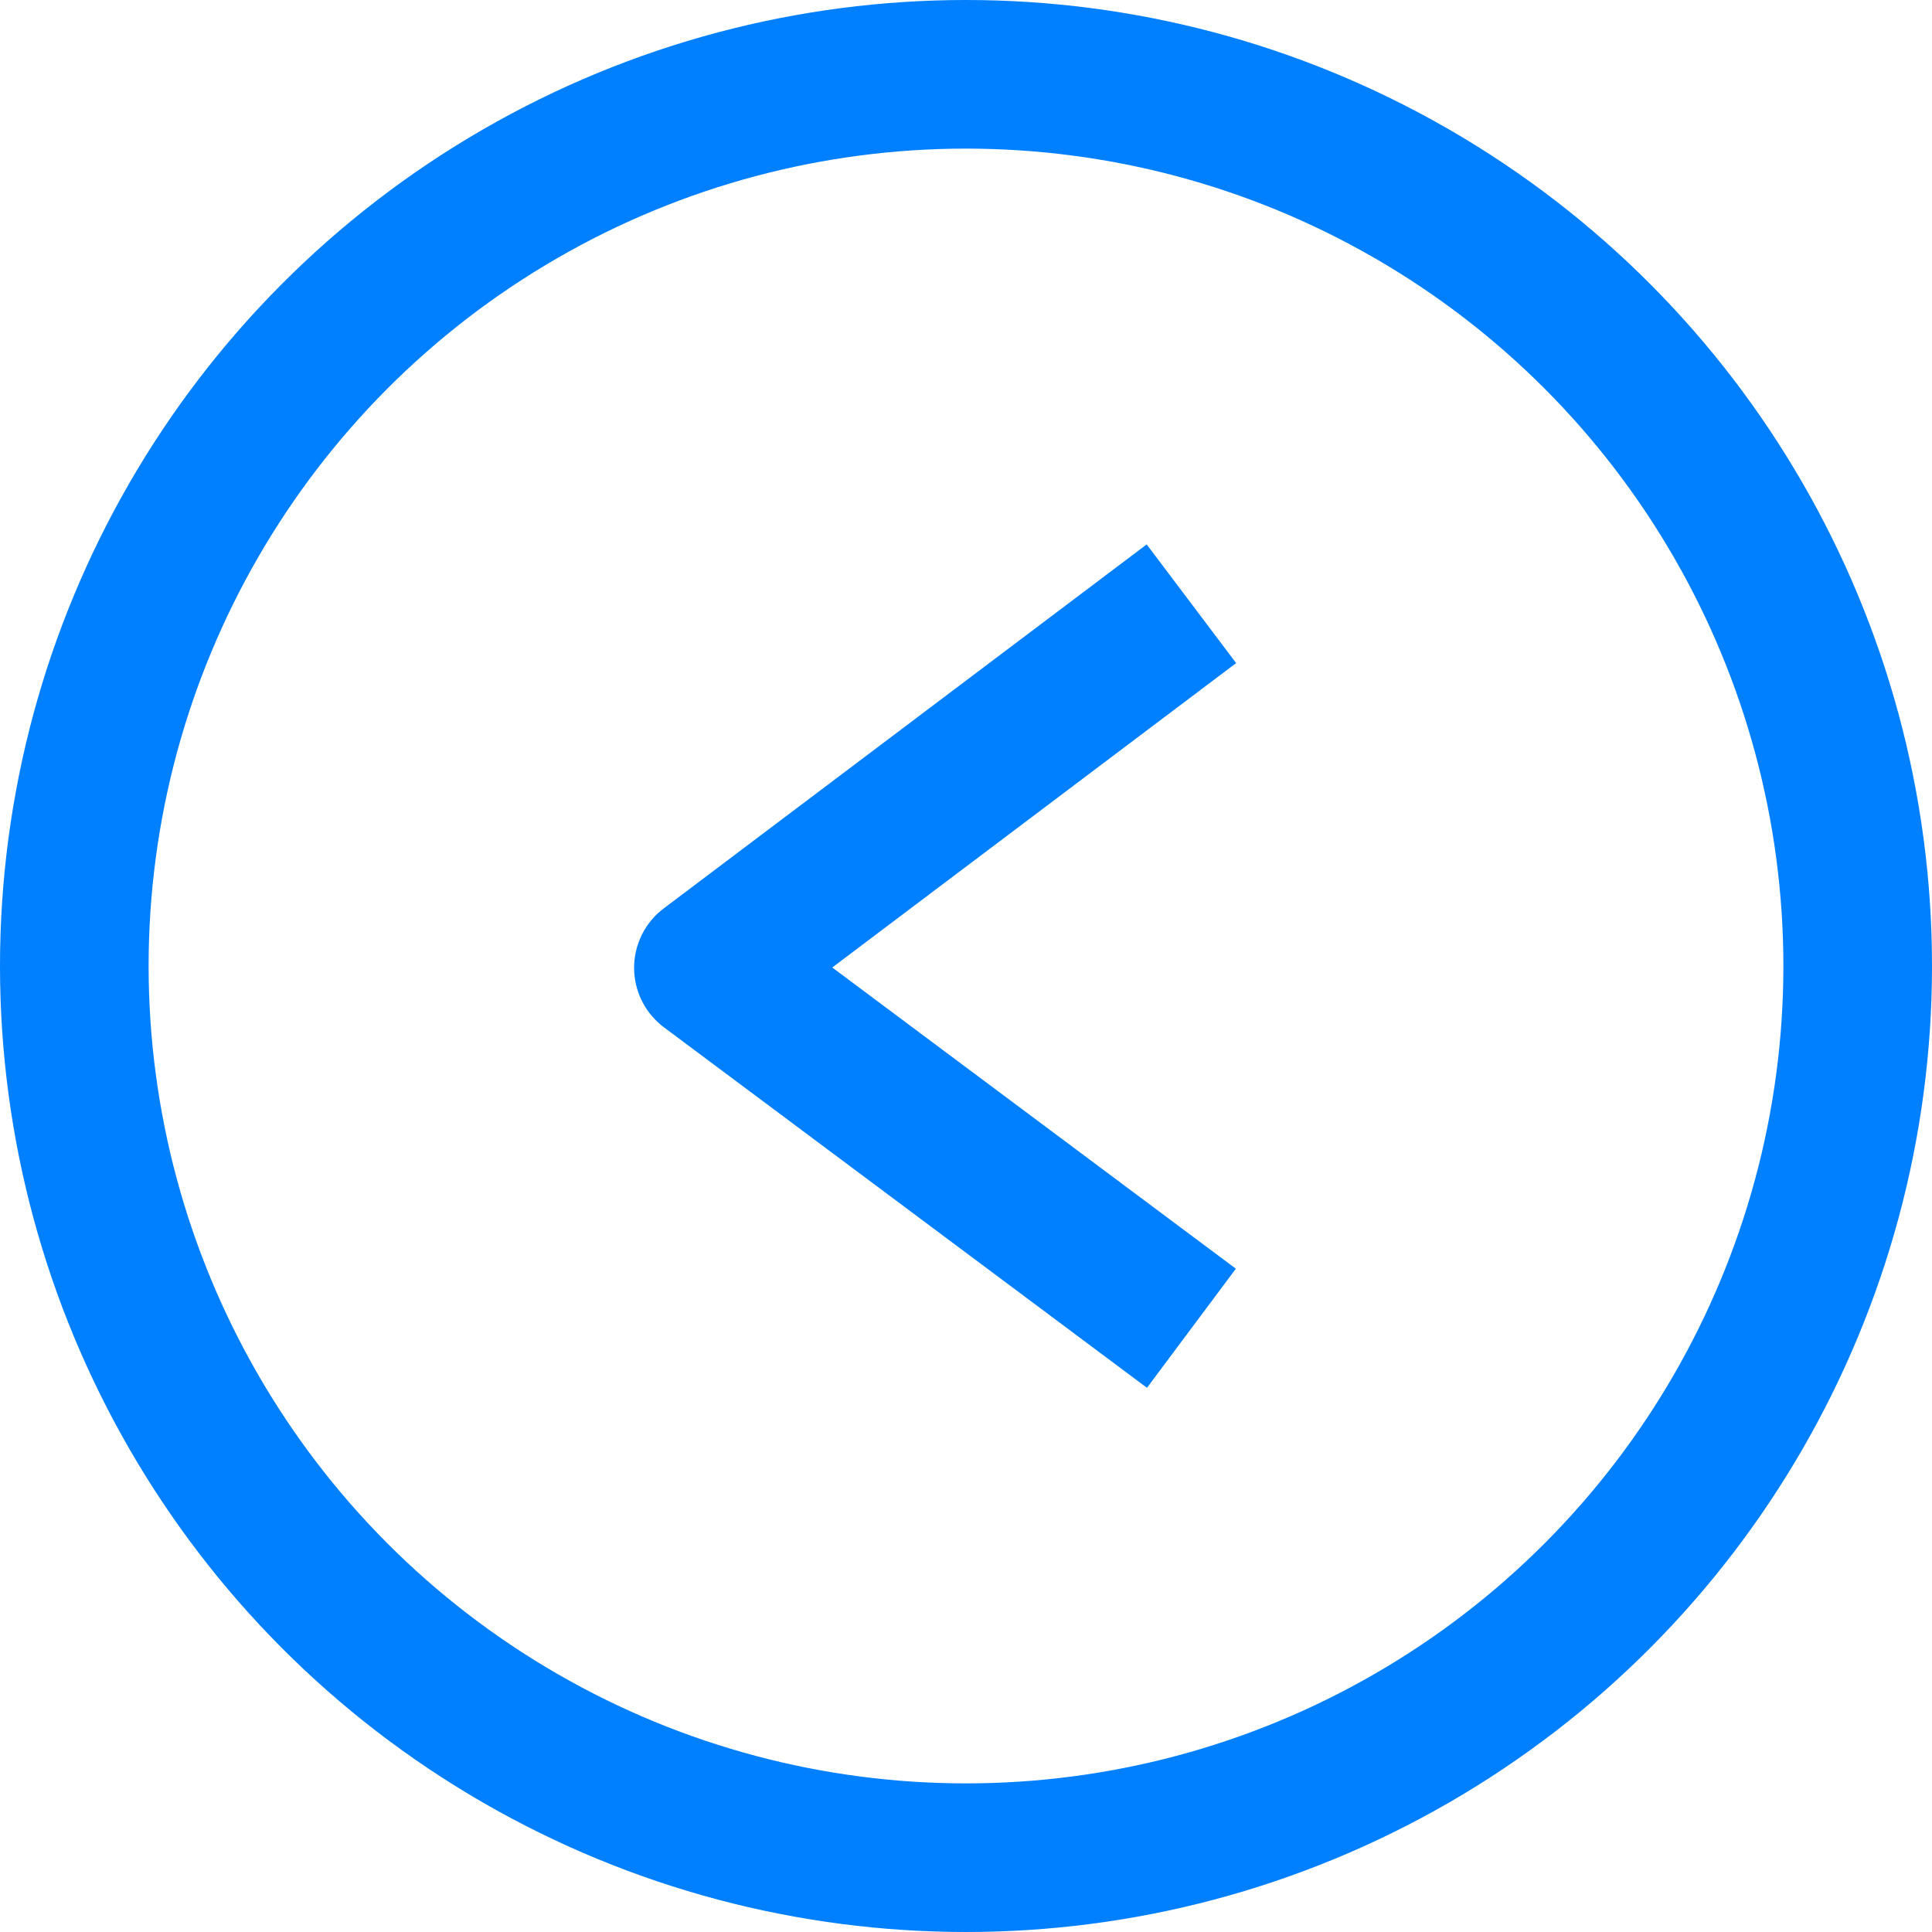 <?xml version="1.0" encoding="UTF-8"?>
<svg width="52px" height="52px" viewBox="0 0 52 52" version="1.1" xmlns="http://www.w3.org/2000/svg" xmlns:xlink="http://www.w3.org/1999/xlink">
    <title>Nav-Arrow/Blue@3x</title>
    <g id="Nav-Arrow/Blue" stroke="none" stroke-width="1" fill="none" fill-rule="evenodd">
        <circle id="Oval" stroke="#0080FF" stroke-width="4" cx="26" cy="26" r="24"></circle>
        <polyline id="Path" stroke="#0080FF" stroke-width="4" stroke-linejoin="round" points="32.067 16.25 19.067 26.048 32.067 35.75"></polyline>
    </g>
</svg>